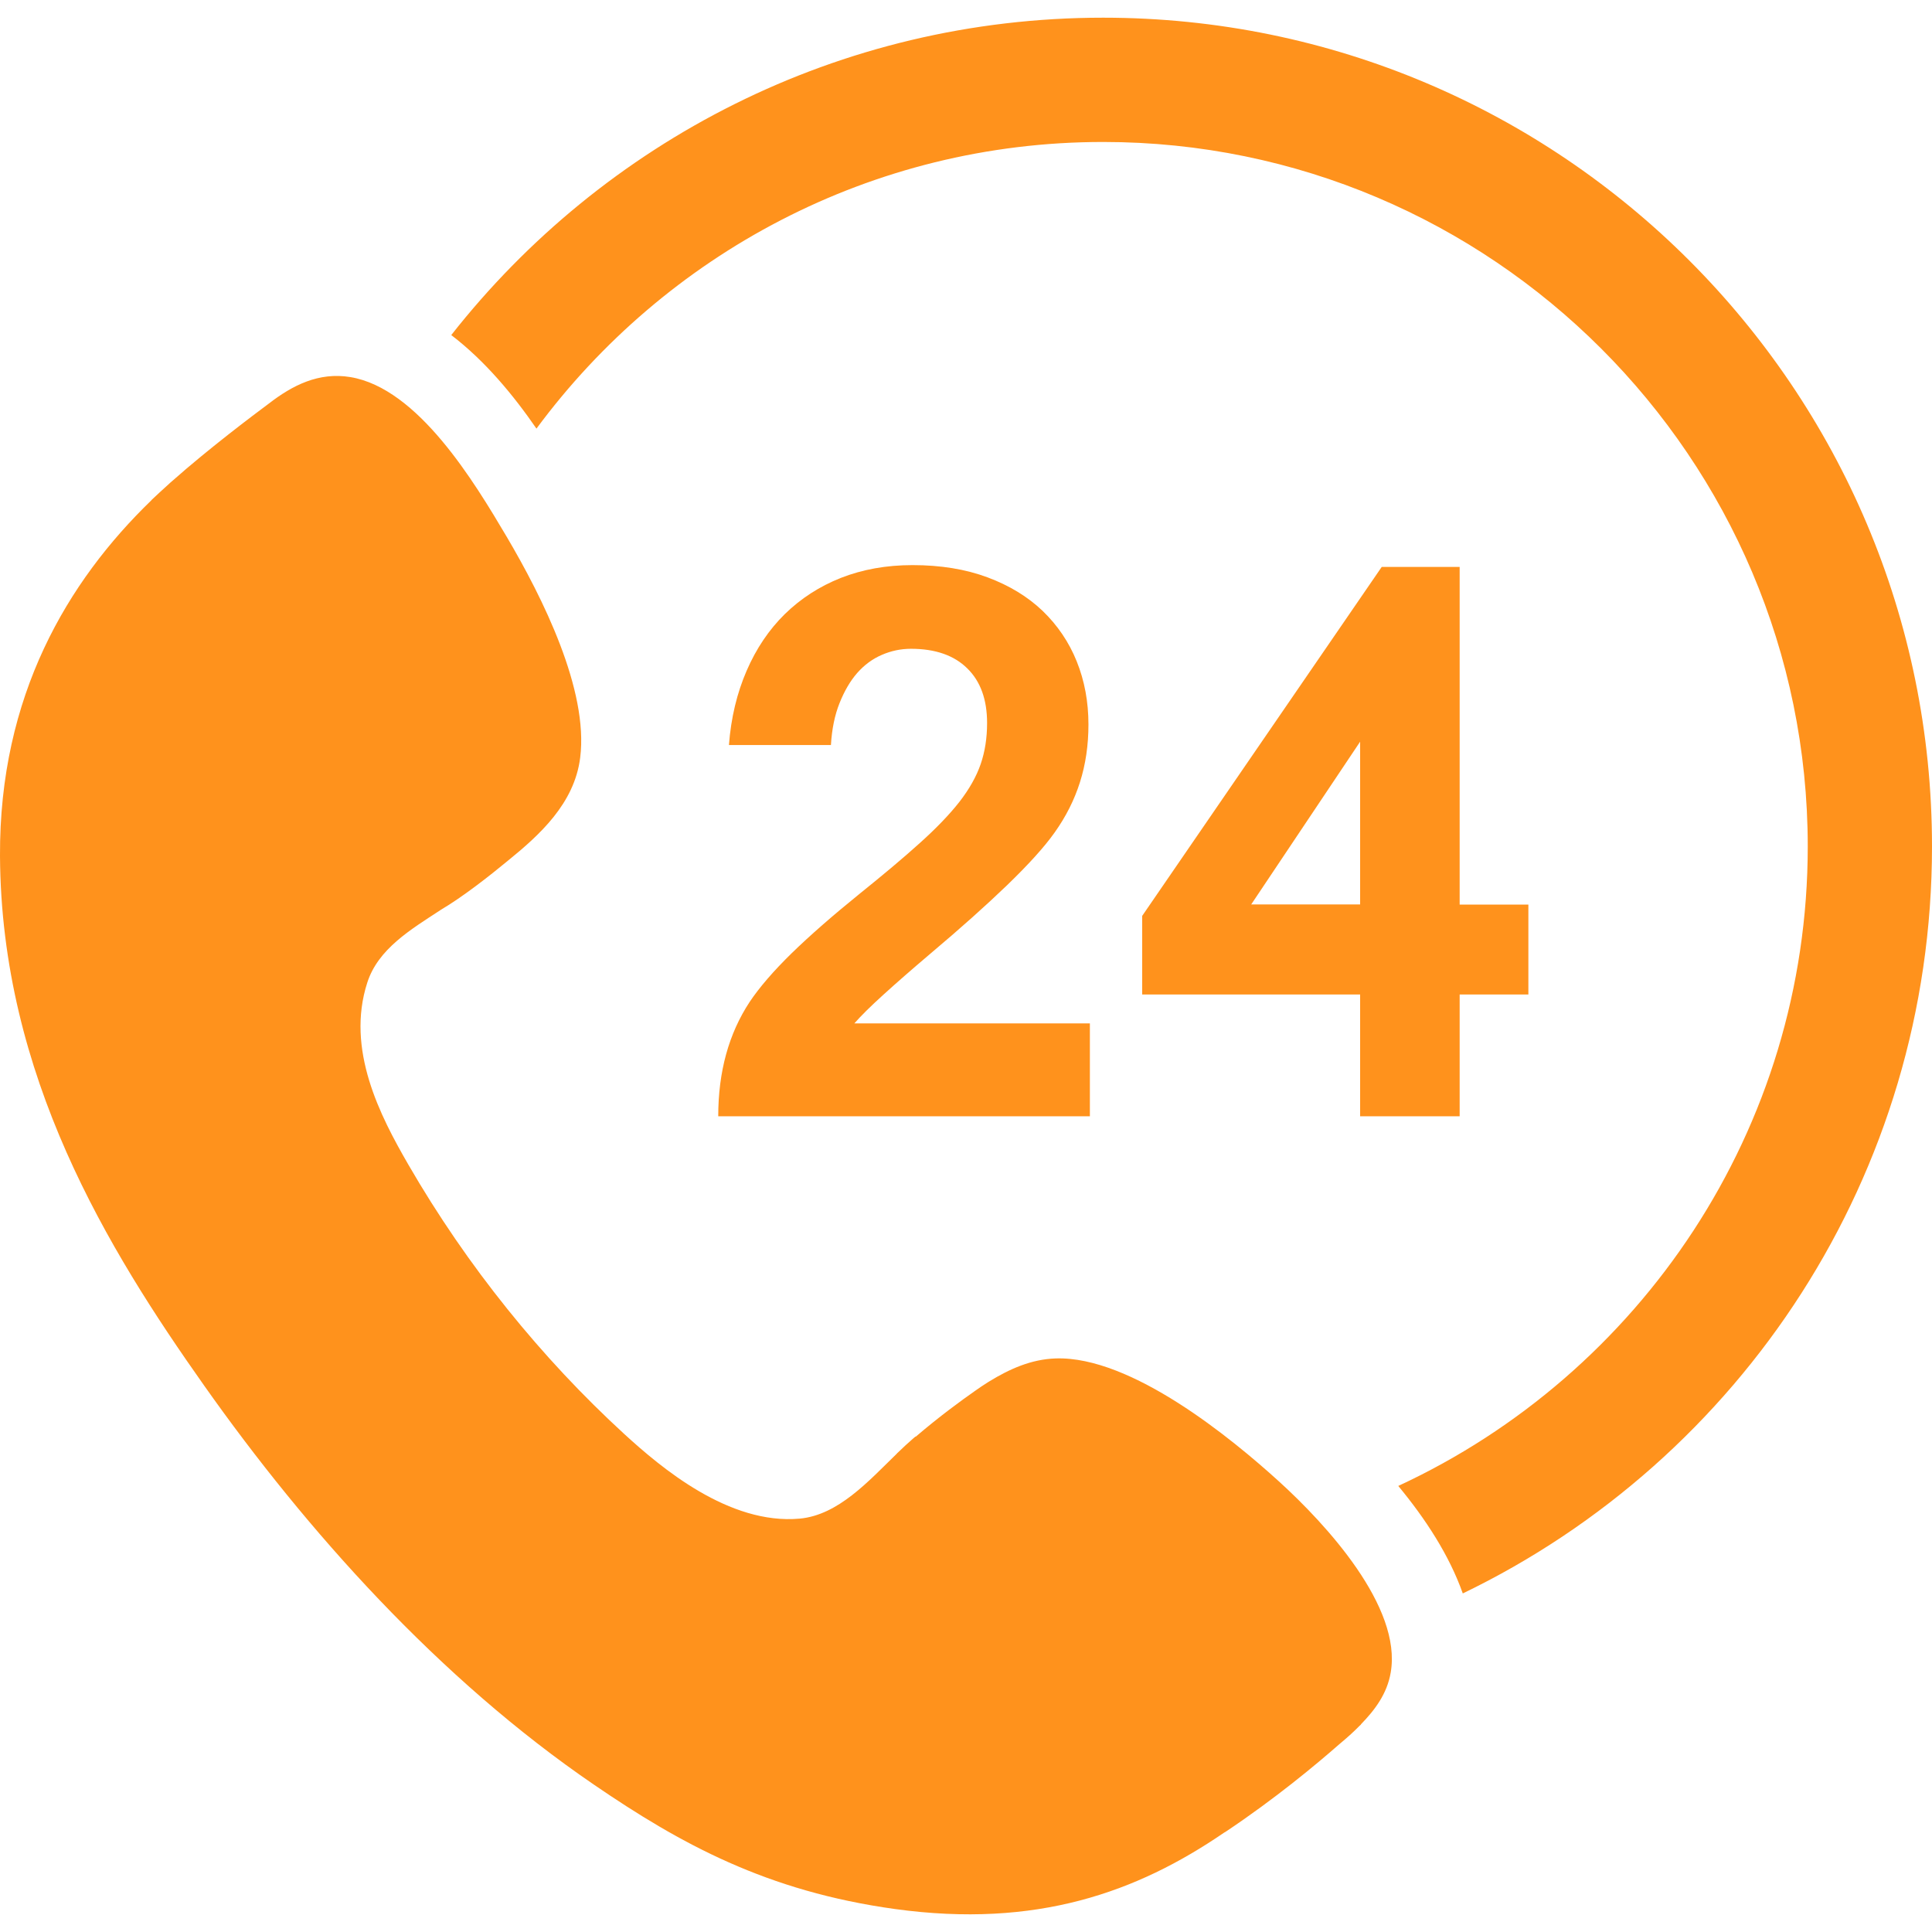 <?xml version="1.0" encoding="UTF-8"?>
<svg xmlns="http://www.w3.org/2000/svg" xmlns:xlink="http://www.w3.org/1999/xlink" width="58px" height="58px" viewBox="0 0 58 58" version="1.1">
<g id="surface1">
<path style=" stroke:none;fill-rule:nonzero;fill:rgb(100%,57.255%,10.98%);fill-opacity:1;" d="M 33.117 0.531 C 25.172 0.531 18.102 4.262 13.547 10.059 C 14.57 10.84 15.418 11.871 16.105 12.867 C 19.961 7.652 26.148 4.262 33.117 4.262 C 44.781 4.262 54.27 13.75 54.27 25.41 C 54.27 33.914 49.227 41.25 41.977 44.609 C 42.793 45.594 43.508 46.688 43.914 47.836 C 52.25 43.816 58 35.285 58 25.41 C 58 11.672 46.859 0.531 33.117 0.531 Z M 38.395 44.473 C 36.984 43.191 33.969 40.707 31.695 40.781 C 30.953 40.805 30.305 41.102 29.715 41.461 C 29.715 41.461 29.688 41.477 29.645 41.504 C 29.516 41.586 29.387 41.672 29.262 41.762 C 28.855 42.047 28.215 42.512 27.488 43.133 L 27.484 43.125 C 27.461 43.145 27.434 43.168 27.41 43.188 C 27.262 43.316 27.105 43.461 26.953 43.609 C 26.945 43.613 26.941 43.617 26.938 43.621 C 26.93 43.629 26.926 43.637 26.918 43.645 C 26.074 44.465 25.168 45.48 24.012 45.59 C 21.883 45.785 19.844 44.059 18.742 43.051 C 16.262 40.777 14.027 38.02 12.258 34.961 C 11.418 33.508 10.375 31.508 11.027 29.496 C 11.352 28.488 12.328 27.906 13.219 27.324 C 13.223 27.324 13.223 27.32 13.223 27.32 C 13.887 26.93 14.699 26.293 15.246 25.84 C 16.184 25.078 17.246 24.129 17.418 22.742 C 17.672 20.715 16.293 17.949 15.211 16.113 C 14.238 14.469 12.551 11.656 10.516 11.32 C 9.566 11.164 8.777 11.57 8.074 12.113 C 7.602 12.465 6.289 13.449 5.16 14.449 C 5.125 14.48 5.086 14.512 5.051 14.547 C 4.879 14.703 4.707 14.859 4.547 15.012 C 4.547 15.016 4.547 15.016 4.547 15.016 C 2.027 17.453 -0.023 20.891 0 25.695 C 0.035 32.293 3.238 37.504 6.133 41.602 C 9.199 45.945 13.176 50.398 17.832 53.578 C 20.426 55.352 23.02 56.781 26.879 57.312 C 31.105 57.891 34.121 56.816 36.75 55.016 C 36.766 55.008 36.777 55 36.793 54.992 C 38.285 53.996 39.516 52.969 40.219 52.352 C 40.426 52.18 40.629 52 40.816 51.809 C 40.84 51.785 40.859 51.77 40.859 51.77 L 40.855 51.766 C 41.266 51.344 41.641 50.855 41.75 50.211 C 42.094 48.238 39.809 45.758 38.395 44.473 Z M 38.395 44.473 "/>
<path style=" stroke:none;fill-rule:nonzero;fill:rgb(100%,57.255%,10.98%);fill-opacity:1;" d="M 28.801 24.074 C 28.5 24.457 28.102 24.871 27.613 25.309 C 27.125 25.75 26.52 26.258 25.801 26.836 C 24.996 27.488 24.32 28.078 23.77 28.613 C 23.223 29.148 22.801 29.637 22.508 30.074 C 21.879 31.027 21.562 32.172 21.562 33.512 L 32.719 33.512 L 32.719 30.723 L 25.648 30.723 C 25.84 30.504 26.129 30.215 26.523 29.859 C 26.914 29.504 27.379 29.098 27.922 28.637 C 28.836 27.867 29.609 27.176 30.242 26.566 C 30.875 25.953 31.352 25.43 31.664 24.988 C 32 24.516 32.254 24.012 32.422 23.48 C 32.59 22.949 32.676 22.375 32.676 21.75 C 32.676 21.07 32.559 20.438 32.324 19.855 C 32.09 19.273 31.746 18.77 31.301 18.34 C 30.855 17.914 30.305 17.578 29.645 17.332 C 28.984 17.086 28.234 16.965 27.395 16.965 C 26.609 16.965 25.895 17.094 25.246 17.348 C 24.598 17.605 24.039 17.969 23.562 18.434 C 23.086 18.902 22.703 19.469 22.414 20.137 C 22.125 20.805 21.945 21.547 21.883 22.367 L 24.945 22.367 C 24.973 21.891 25.059 21.469 25.203 21.109 C 25.348 20.746 25.523 20.445 25.734 20.203 C 25.949 19.961 26.191 19.781 26.473 19.66 C 26.75 19.539 27.043 19.477 27.348 19.477 C 28.082 19.477 28.645 19.676 29.039 20.066 C 29.438 20.457 29.633 21.004 29.633 21.707 C 29.633 22.152 29.57 22.562 29.441 22.938 C 29.312 23.312 29.098 23.691 28.801 24.074 Z M 43.82 33.512 L 43.82 29.855 L 45.883 29.855 L 45.883 27.156 L 43.82 27.156 L 43.82 17.02 L 41.48 17.02 L 34.289 27.496 L 34.289 29.855 L 40.832 29.855 L 40.832 33.512 Z M 37.562 27.152 L 40.832 22.266 L 40.832 27.152 Z M 37.562 27.152 "/>
</g>
</svg>
